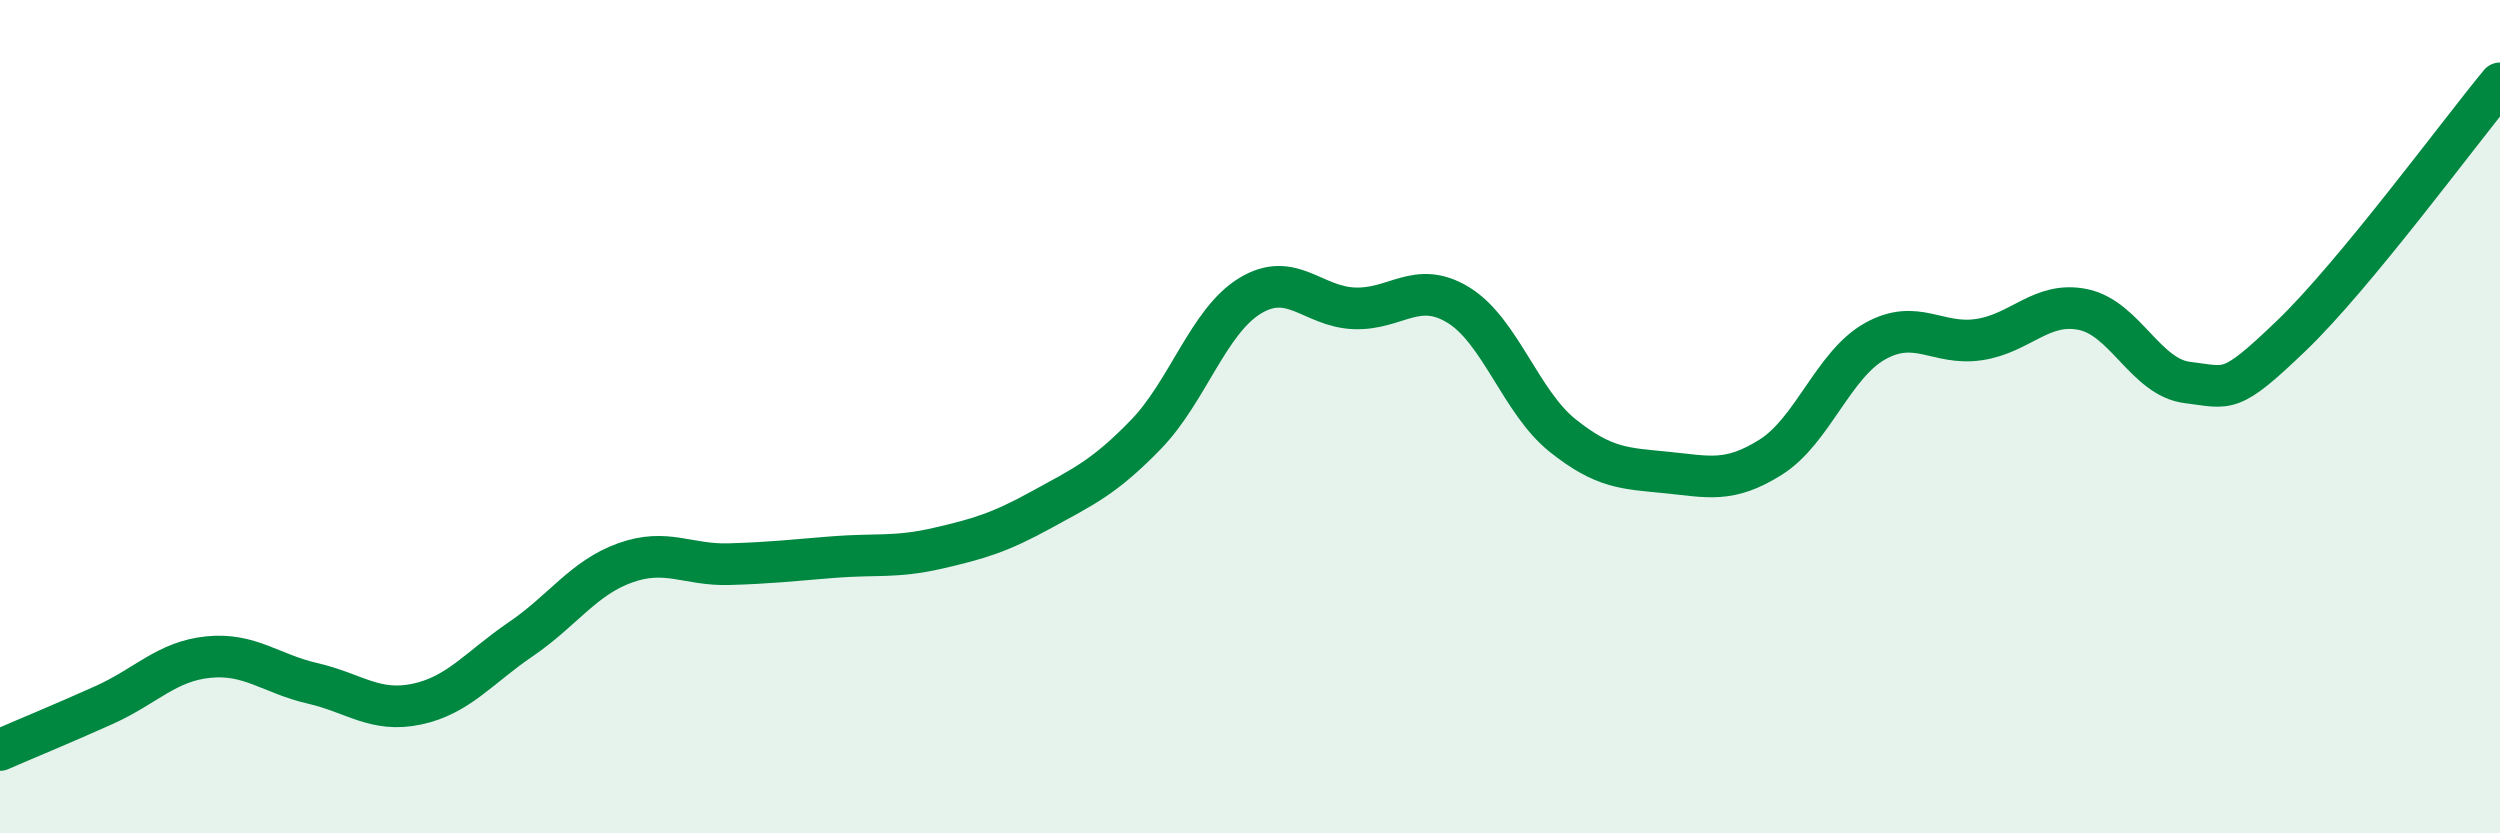 
    <svg width="60" height="20" viewBox="0 0 60 20" xmlns="http://www.w3.org/2000/svg">
      <path
        d="M 0,18 C 0.5,17.78 1.5,17.37 2.5,16.92 C 3.5,16.47 4,15.87 5,15.77 C 6,15.67 6.5,16.17 7.5,16.4 C 8.5,16.63 9,17.11 10,16.9 C 11,16.69 11.5,16.02 12.5,15.34 C 13.5,14.66 14,13.87 15,13.51 C 16,13.15 16.5,13.57 17.5,13.54 C 18.5,13.51 19,13.45 20,13.37 C 21,13.29 21.5,13.39 22.5,13.16 C 23.5,12.93 24,12.78 25,12.23 C 26,11.68 26.5,11.46 27.5,10.43 C 28.5,9.4 29,7.71 30,7.1 C 31,6.49 31.5,7.36 32.5,7.4 C 33.5,7.44 34,6.71 35,7.32 C 36,7.93 36.5,9.65 37.5,10.45 C 38.5,11.25 39,11.24 40,11.34 C 41,11.44 41.5,11.6 42.5,10.97 C 43.5,10.34 44,8.75 45,8.19 C 46,7.63 46.5,8.3 47.5,8.15 C 48.5,8 49,7.22 50,7.43 C 51,7.64 51.5,9.06 52.5,9.18 C 53.5,9.3 53.5,9.49 55,8.05 C 56.5,6.61 59,3.21 60,2L60 20L0 20Z"
        fill="#008740"
        opacity="0.1"
        stroke-linecap="round"
        stroke-linejoin="round"
      />
      <path
        d="M 0,18 C 0.5,17.78 1.5,17.37 2.5,16.92 C 3.5,16.47 4,15.87 5,15.77 C 6,15.67 6.5,16.17 7.5,16.4 C 8.5,16.63 9,17.11 10,16.9 C 11,16.69 11.5,16.02 12.5,15.34 C 13.5,14.66 14,13.87 15,13.51 C 16,13.15 16.5,13.57 17.5,13.54 C 18.5,13.51 19,13.45 20,13.37 C 21,13.29 21.5,13.39 22.5,13.16 C 23.5,12.93 24,12.78 25,12.23 C 26,11.68 26.5,11.46 27.5,10.43 C 28.5,9.4 29,7.71 30,7.1 C 31,6.49 31.5,7.36 32.5,7.4 C 33.5,7.44 34,6.71 35,7.32 C 36,7.93 36.5,9.65 37.5,10.45 C 38.5,11.25 39,11.24 40,11.34 C 41,11.44 41.5,11.6 42.5,10.97 C 43.5,10.34 44,8.75 45,8.19 C 46,7.63 46.5,8.3 47.5,8.15 C 48.5,8 49,7.22 50,7.43 C 51,7.64 51.5,9.06 52.5,9.18 C 53.5,9.3 53.5,9.49 55,8.05 C 56.5,6.61 59,3.21 60,2"
        stroke="#008740"
        stroke-width="1"
        fill="none"
        stroke-linecap="round"
        stroke-linejoin="round"
      />
    </svg>
  